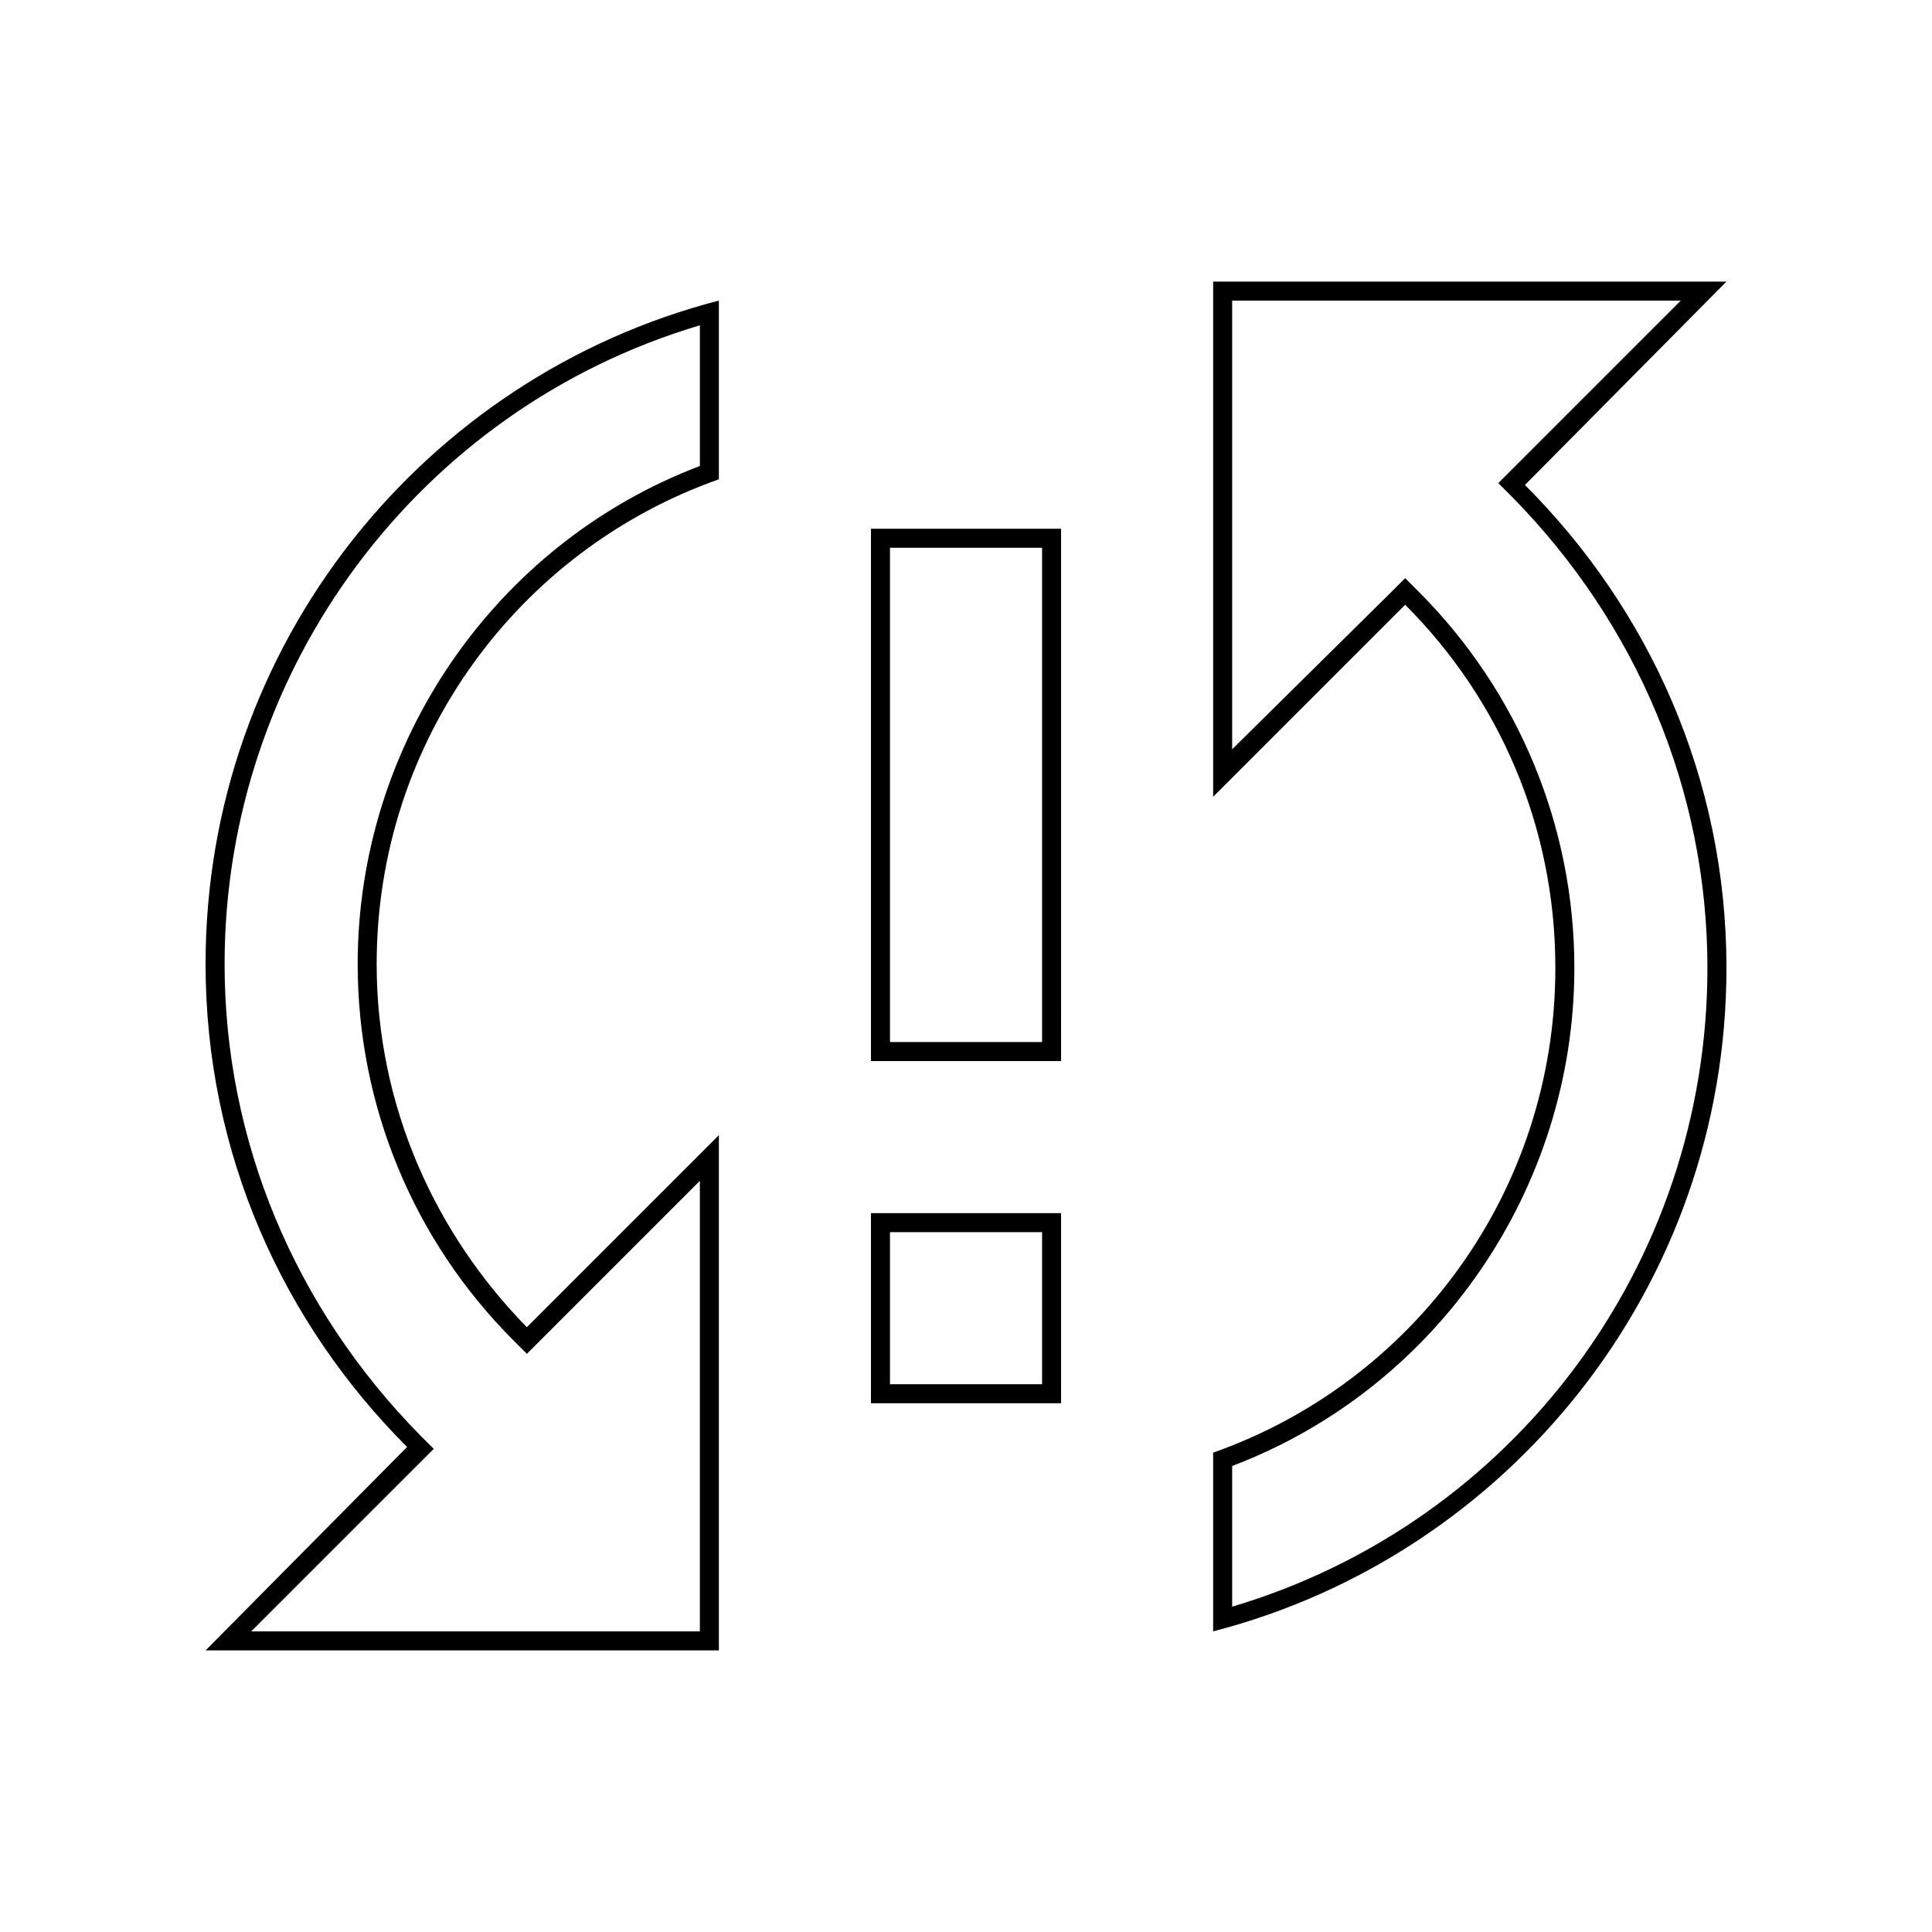 <?xml version="1.0" encoding="UTF-8"?>
<!-- Uploaded to: ICON Repo, www.svgrepo.com, Generator: ICON Repo Mixer Tools -->
<svg fill="#000000" width="800px" height="800px" version="1.1" viewBox="144 144 512 512" xmlns="http://www.w3.org/2000/svg">
 <path d="m589.43 223.66-44.84 44.84-3.523 3.527 3.527 3.527c33.25 33.754 51.891 78.09 51.891 124.95 0 78.594-51.387 147.11-125.95 169.28v-37.281c54.41-20.656 90.688-73.555 90.688-132 0-37.281-14.609-73.051-41.312-99.754l-3.527-3.527-3.527 3.527-42.32 41.812v-118.9h118.9m-259.96 6.551v37.281c-54.41 20.656-90.688 73.555-90.688 132 0 37.281 14.609 73.051 41.312 99.754l3.527 3.527 45.848-45.848v119.4h-118.9l48.367-48.367-3.527-3.527c-33.254-33.754-51.895-78.09-51.895-124.94 0-78.094 51.391-147.11 125.95-169.28m90.688 58.945v130.99h-40.305v-130.99h40.305m0 181.37v40.305h-40.305v-40.305h40.305m181.37-251.9h-136.03v136.53l50.887-50.887c24.688 24.688 39.801 58.441 39.801 96.227 0 59.449-37.785 109.83-90.688 128.47v47.359c78.09-20.152 136.03-91.191 136.03-175.83 0-50.383-20.656-95.219-53.402-127.97zm-267.02 5.035c-78.09 20.152-136.03 91.191-136.03 175.83 0 50.383 20.656 95.219 53.402 127.97l-53.402 53.91h136.03v-136.54l-50.887 50.887c-24.18-24.688-39.801-58.441-39.801-96.227 0-59.449 37.785-109.83 90.688-128.47zm90.684 60.457h-50.379v141.07h50.383zm0 181.37h-50.379v50.383h50.383z"/>
</svg>